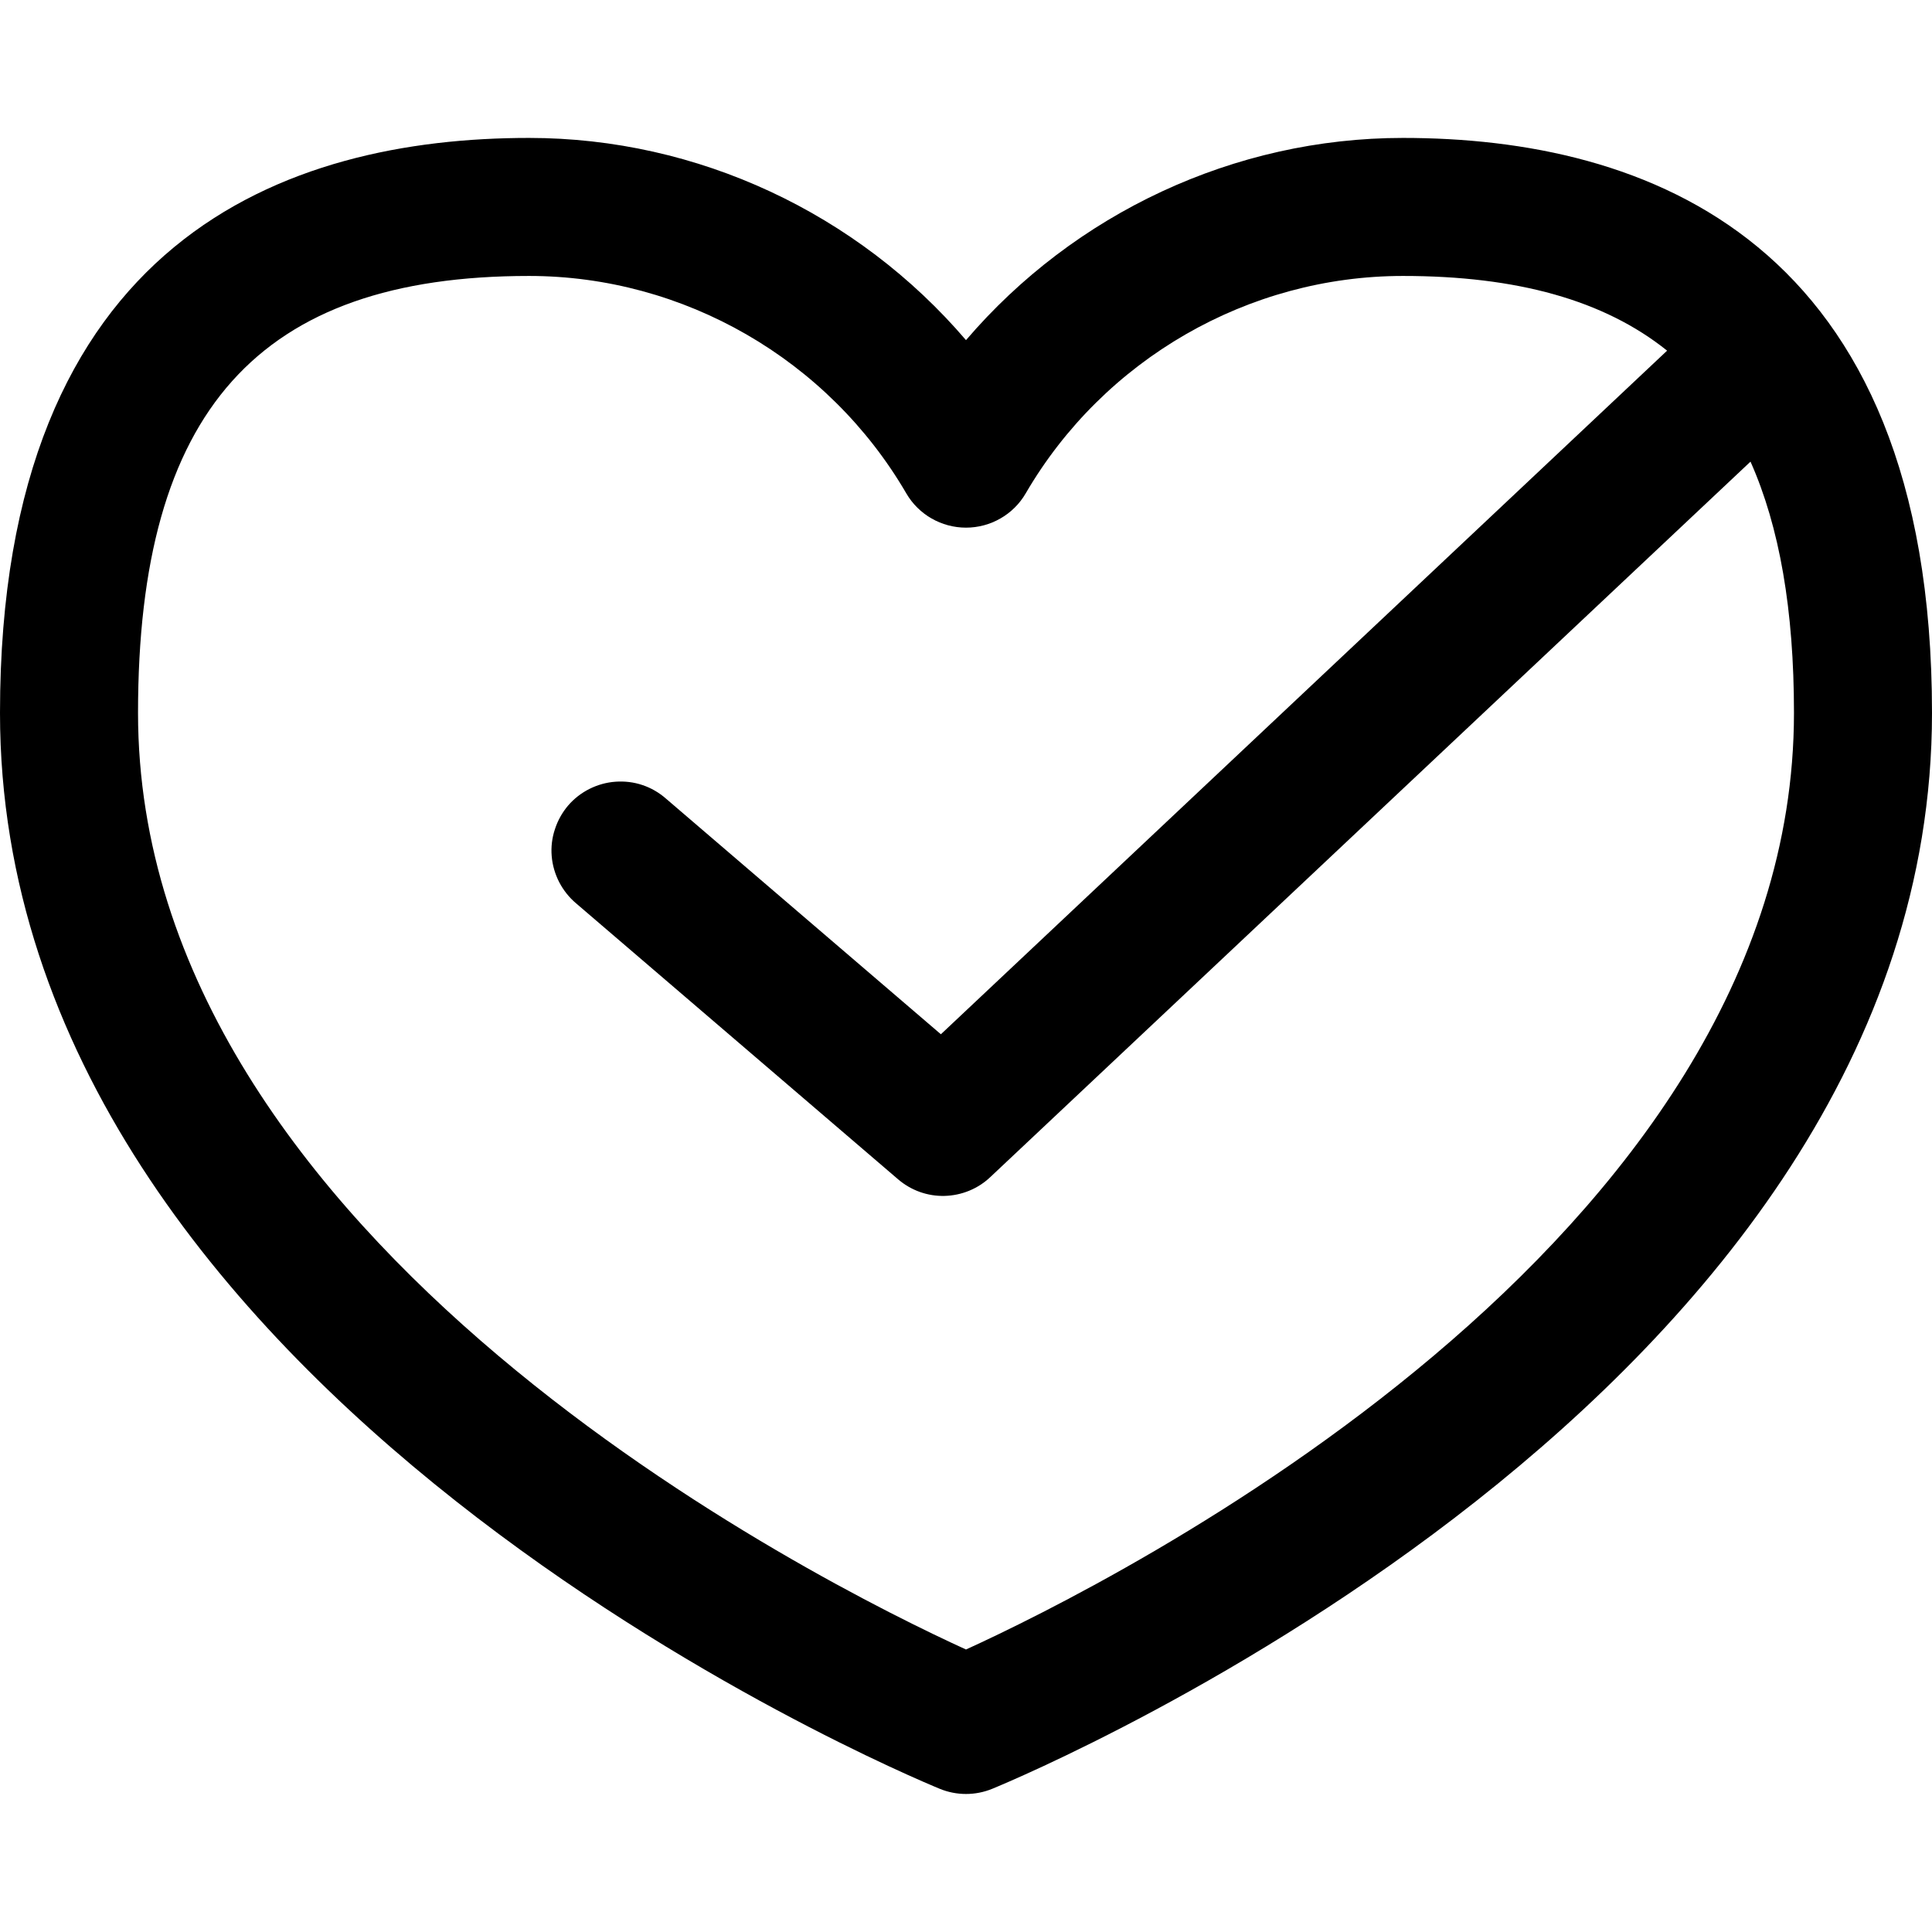 <svg width="18" height="18" viewBox="0 0 18 18" fill="none" xmlns="http://www.w3.org/2000/svg">
    <path
        d="M4.929 1.285C2.68 1.285 0 2.215 0 6.642C0 13 8.399 16.519 8.756 16.666C8.834 16.698 8.917 16.714 9 16.714C9.083 16.714 9.166 16.698 9.244 16.666C9.601 16.519 18 13 18 6.642C18 2.215 15.32 1.285 13.071 1.285C11.498 1.285 10.009 1.989 9 3.169C7.991 1.989 6.502 1.285 4.929 1.285ZM4.929 2.571C6.369 2.571 7.716 3.347 8.444 4.597C8.559 4.795 8.772 4.916 9 4.916C9.228 4.916 9.441 4.795 9.556 4.597C10.284 3.347 11.631 2.571 13.071 2.571C14.134 2.571 14.946 2.797 15.532 3.267L8.766 9.636L6.204 7.44C6.14 7.384 6.066 7.341 5.985 7.314C5.905 7.287 5.82 7.277 5.735 7.283C5.65 7.289 5.568 7.312 5.492 7.35C5.416 7.388 5.348 7.441 5.293 7.505C5.238 7.57 5.196 7.645 5.17 7.726C5.143 7.806 5.133 7.892 5.14 7.976C5.147 8.061 5.171 8.143 5.21 8.219C5.249 8.294 5.302 8.361 5.367 8.416L8.367 10.987C8.488 11.091 8.642 11.146 8.8 11.142C8.959 11.138 9.111 11.076 9.226 10.967L16.309 4.301C16.58 4.91 16.714 5.684 16.714 6.642C16.714 11.585 10.339 14.757 9 15.368C7.661 14.757 1.286 11.585 1.286 6.642C1.286 3.827 2.409 2.571 4.929 2.571Z"
        fill="currentColor"/>
</svg>
